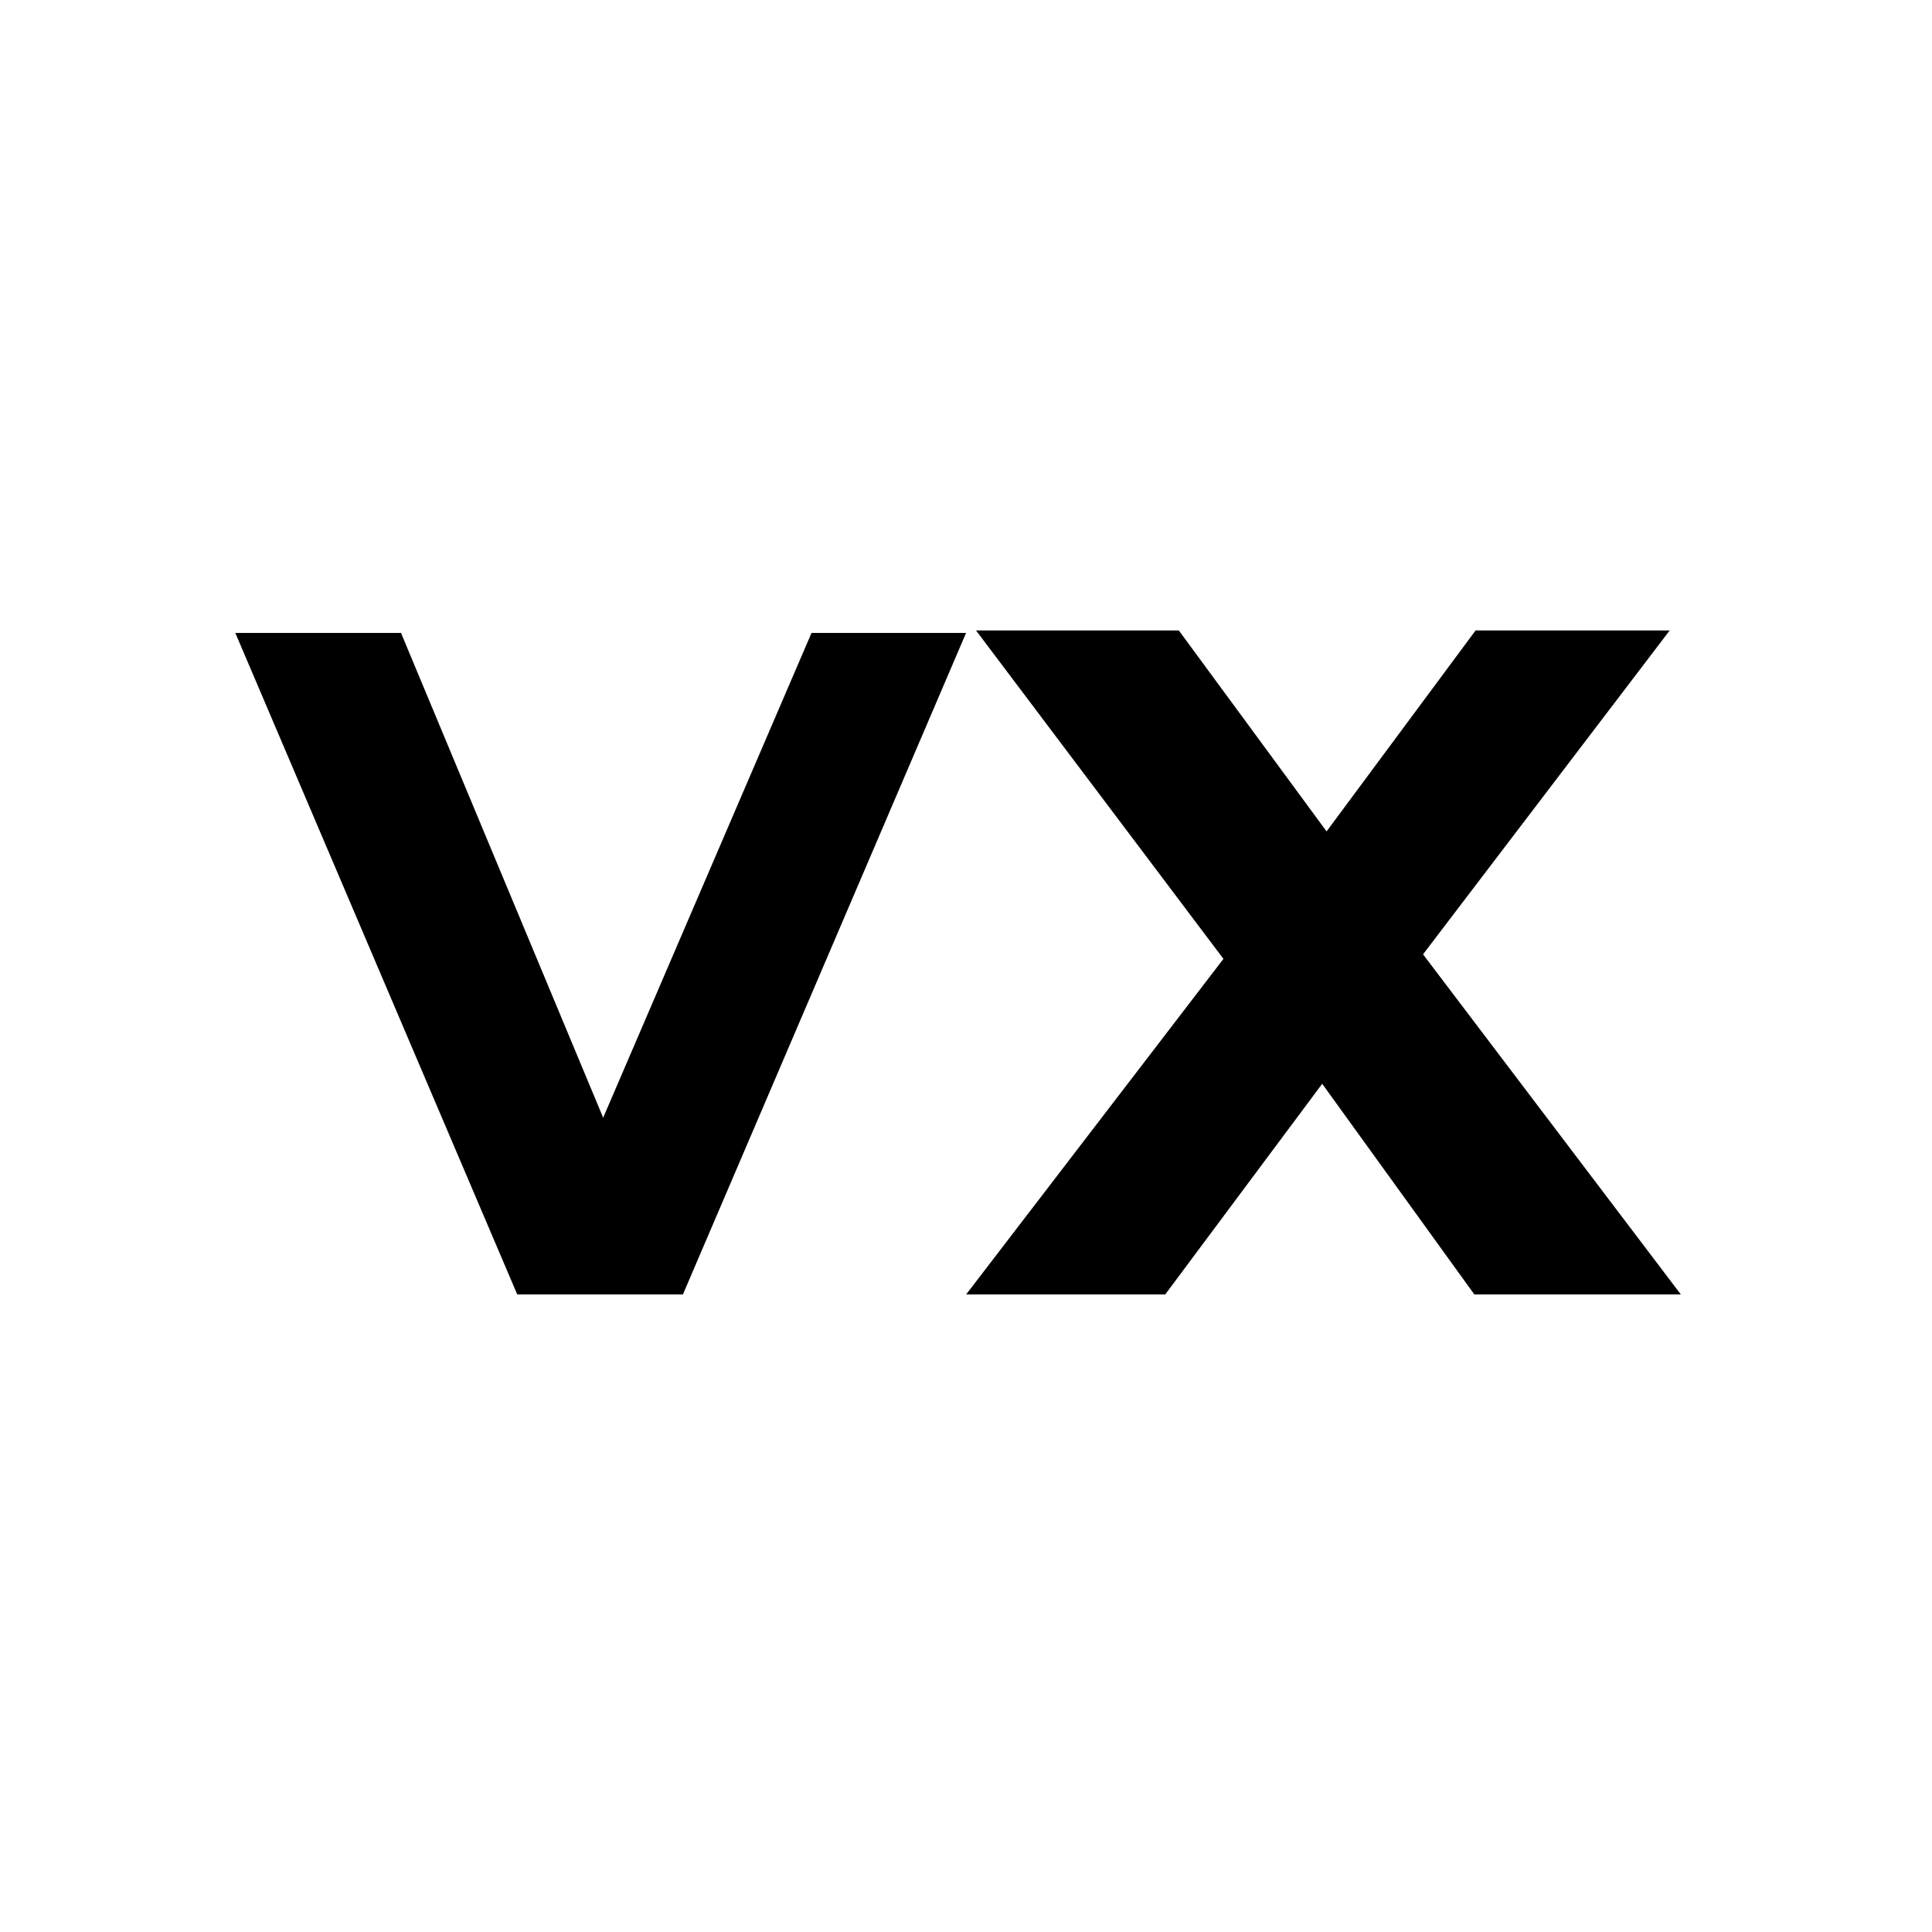 <svg width="200" height="200" viewBox="0 0 200 200" fill="none" xmlns="http://www.w3.org/2000/svg">
<path d="M53.544 134L24.36 65.52H41.512L66.6 125.68H58.152L84.008 65.52H100.008L70.696 134H53.544ZM100.015 134L130.735 93.936L130.351 104.176L101.039 65.264H122.031L141.231 91.376L133.295 91.504L152.751 65.264H172.847L143.407 103.92L143.535 93.808L173.999 134H152.623L132.655 106.352L140.463 107.376L120.623 134H100.015Z" fill="black"/>
</svg>

